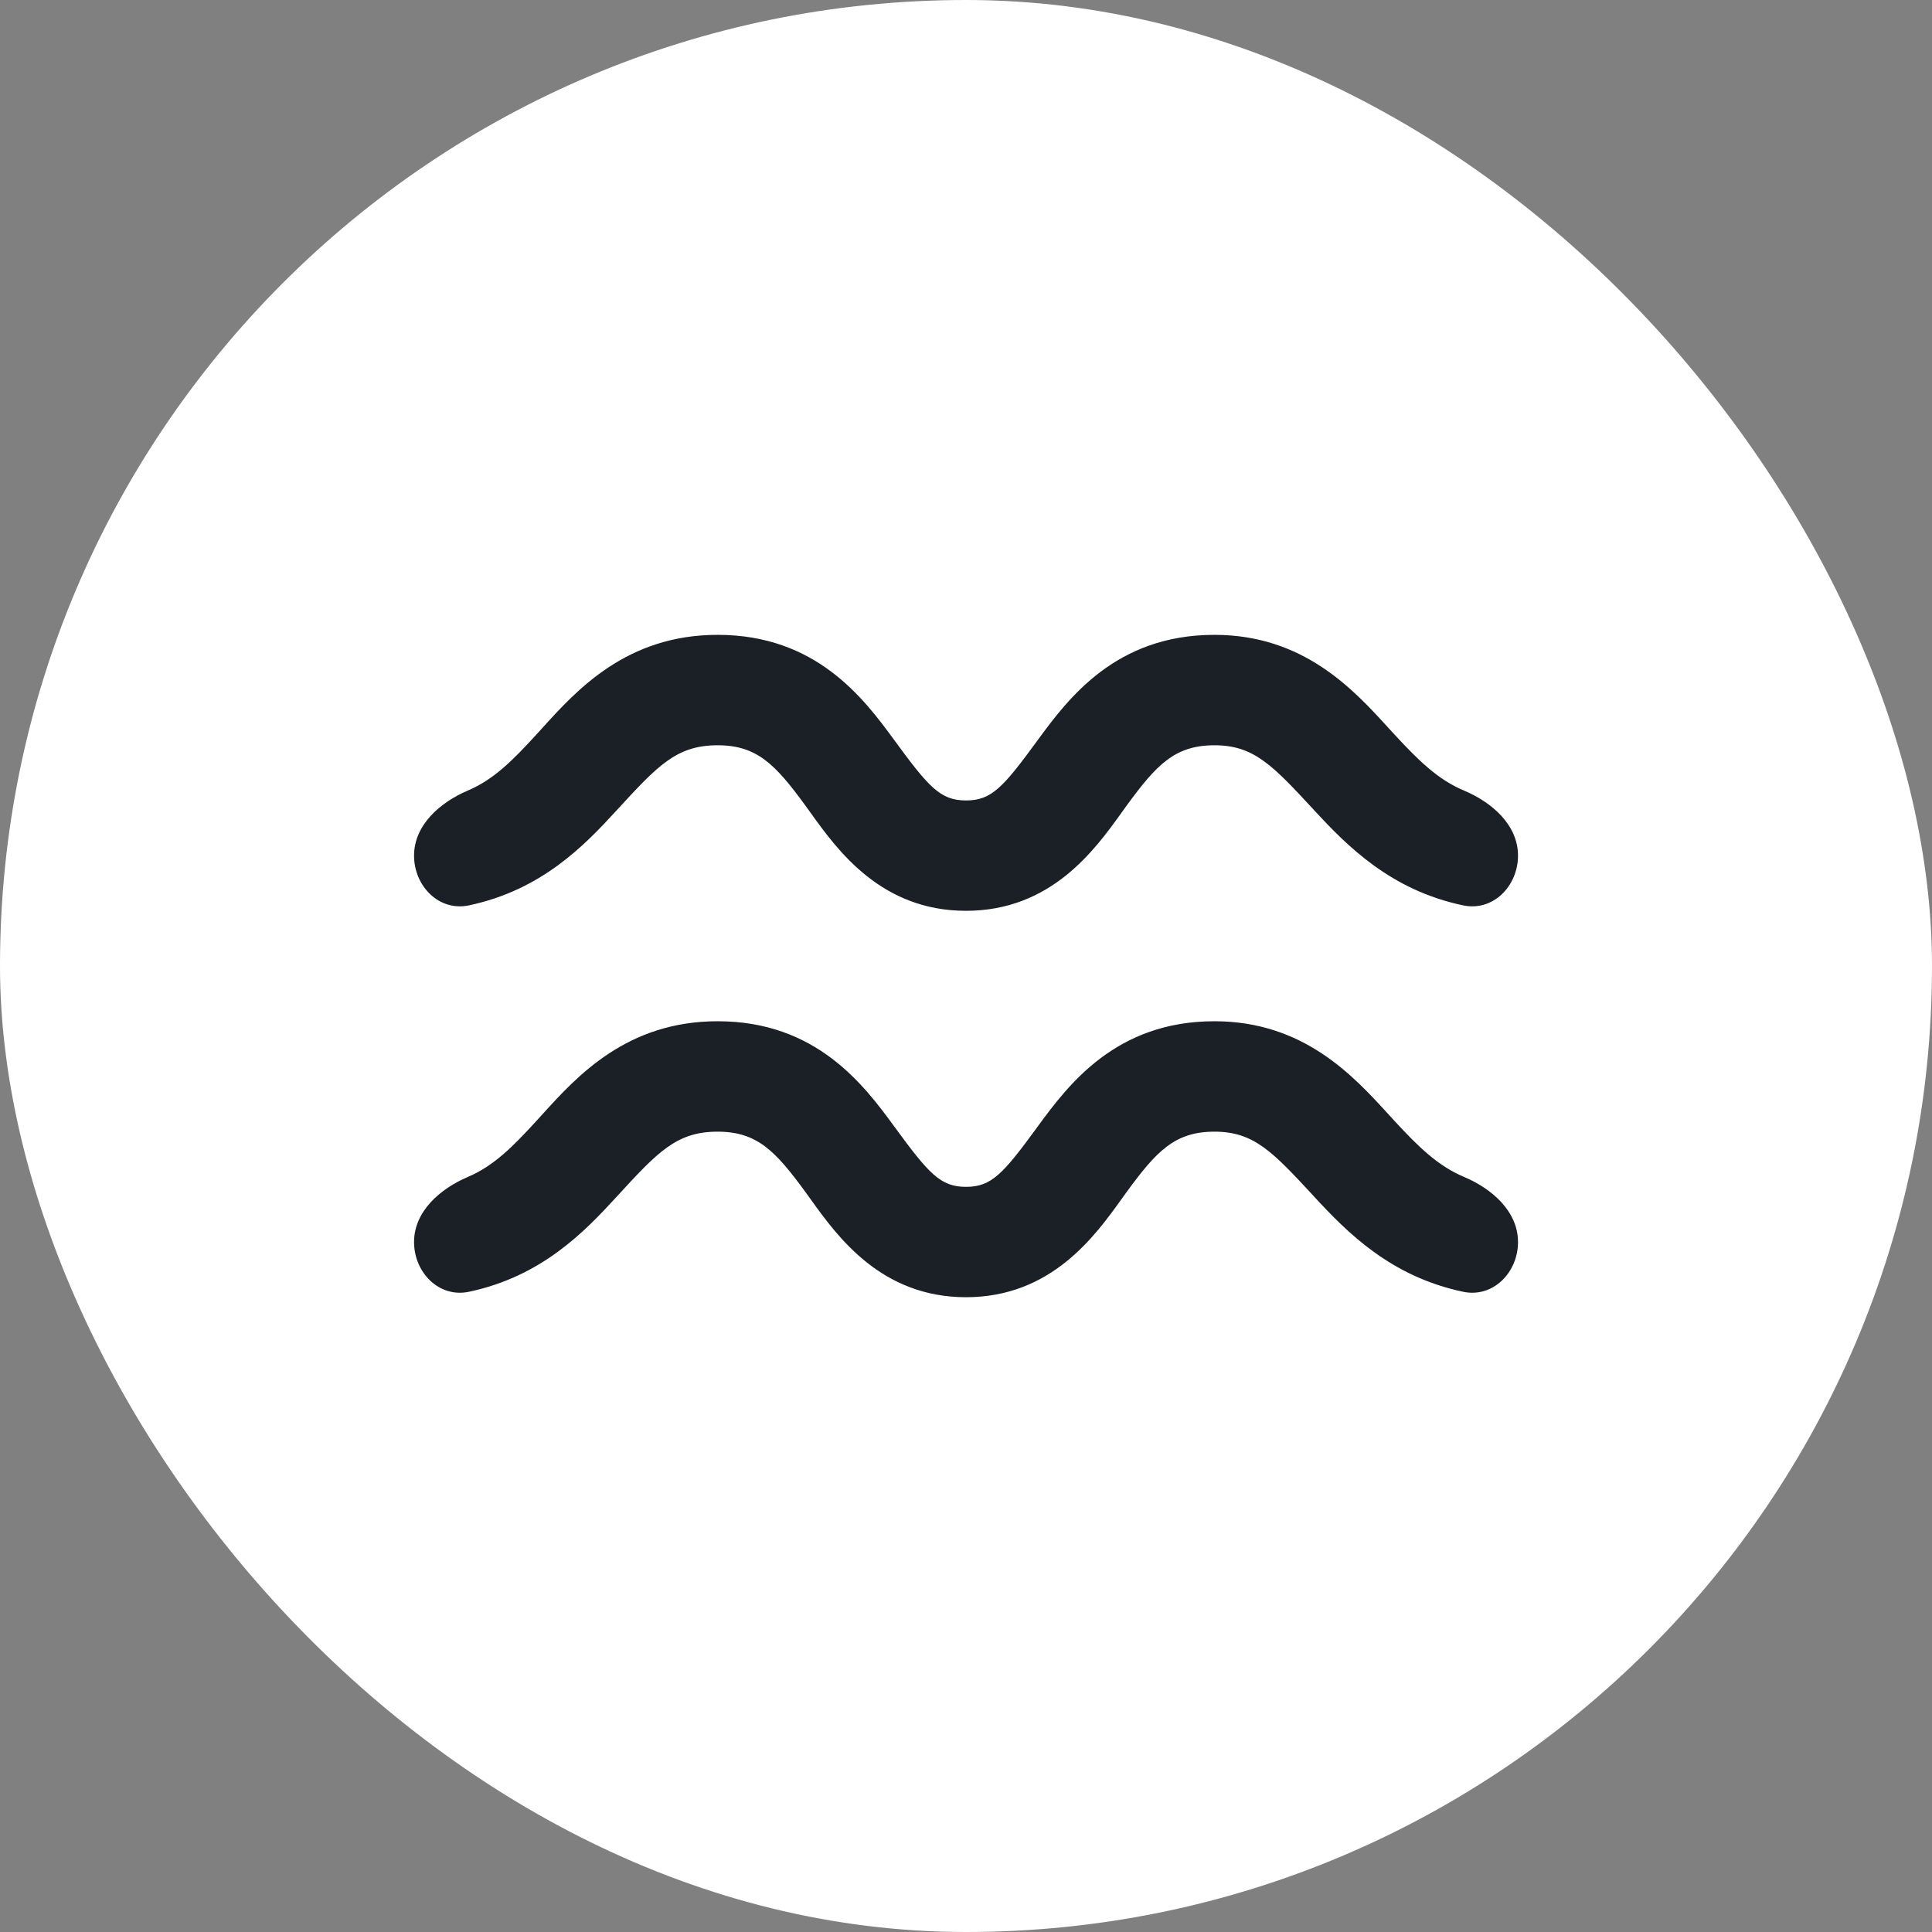 <svg width="32" height="32" viewBox="0 0 32 32" fill="none" xmlns="http://www.w3.org/2000/svg">
<rect x="0" y="0" width="32" height="32" fill="#808080" stroke="none"/>
<rect width="32" height="32" rx="16" fill="white"/>
<g clip-path="url(#clip0_268_14371)">
<path d="M24.235 14.996C23.031 14.743 22.314 14.011 21.768 13.422L21.767 13.42C21.078 12.676 20.77 12.344 20.115 12.344C19.46 12.344 19.157 12.665 18.663 13.34C18.634 13.38 18.604 13.421 18.573 13.465C18.131 14.08 17.407 15.086 16 15.086C14.593 15.086 13.87 14.08 13.428 13.465C13.397 13.421 13.367 13.38 13.338 13.34C12.844 12.665 12.54 12.344 11.886 12.344C11.204 12.344 10.893 12.682 10.217 13.418C9.677 14.008 8.969 14.742 7.766 14.996C7.272 15.1 6.858 14.677 6.858 14.172C6.858 13.667 7.286 13.291 7.751 13.093C8.177 12.912 8.495 12.591 8.869 12.183C8.905 12.144 8.941 12.104 8.979 12.062C9.556 11.425 10.381 10.515 11.886 10.515C13.518 10.515 14.305 11.565 14.814 12.261C15.384 13.04 15.576 13.258 16 13.258C16.425 13.258 16.616 13.04 17.186 12.261C17.695 11.565 18.483 10.515 20.115 10.515C21.59 10.515 22.416 11.42 22.991 12.05C23.032 12.095 23.072 12.138 23.11 12.18C23.489 12.589 23.815 12.913 24.25 13.095C24.715 13.29 25.143 13.667 25.143 14.172C25.143 14.677 24.729 15.1 24.235 14.996Z" fill="#1B2026"/>
<path d="M24.235 21.396C23.031 21.143 22.314 20.412 21.768 19.822L21.767 19.82C21.078 19.076 20.77 18.744 20.115 18.744C19.46 18.744 19.157 19.065 18.663 19.74C18.634 19.78 18.604 19.821 18.573 19.865C18.131 20.48 17.407 21.486 16 21.486C14.593 21.486 13.87 20.48 13.428 19.865C13.397 19.821 13.367 19.78 13.338 19.74C12.844 19.065 12.54 18.744 11.886 18.744C11.204 18.744 10.893 19.082 10.217 19.818C9.677 20.408 8.969 21.142 7.766 21.396C7.272 21.5 6.858 21.077 6.858 20.572C6.858 20.067 7.286 19.691 7.751 19.493C8.177 19.312 8.495 18.991 8.869 18.583C8.905 18.544 8.941 18.504 8.979 18.462C9.556 17.826 10.381 16.915 11.886 16.915C13.518 16.915 14.305 17.965 14.814 18.661C15.384 19.44 15.576 19.658 16 19.658C16.425 19.658 16.617 19.44 17.186 18.661C17.695 17.965 18.483 16.915 20.115 16.915C21.59 16.915 22.416 17.82 22.991 18.45C23.032 18.494 23.072 18.538 23.11 18.58C23.489 18.989 23.815 19.312 24.25 19.494C24.715 19.69 25.143 20.067 25.143 20.572C25.143 21.077 24.729 21.5 24.235 21.396Z" fill="#1B2026"/>
</g>
<defs>
<clipPath id="clip0_268_14371">
<rect width="18.286" height="18.286" fill="white" transform="matrix(-1 -8.74228e-08 -8.74228e-08 1 25.143 6.857)"/>
</clipPath>
</defs>
</svg>
